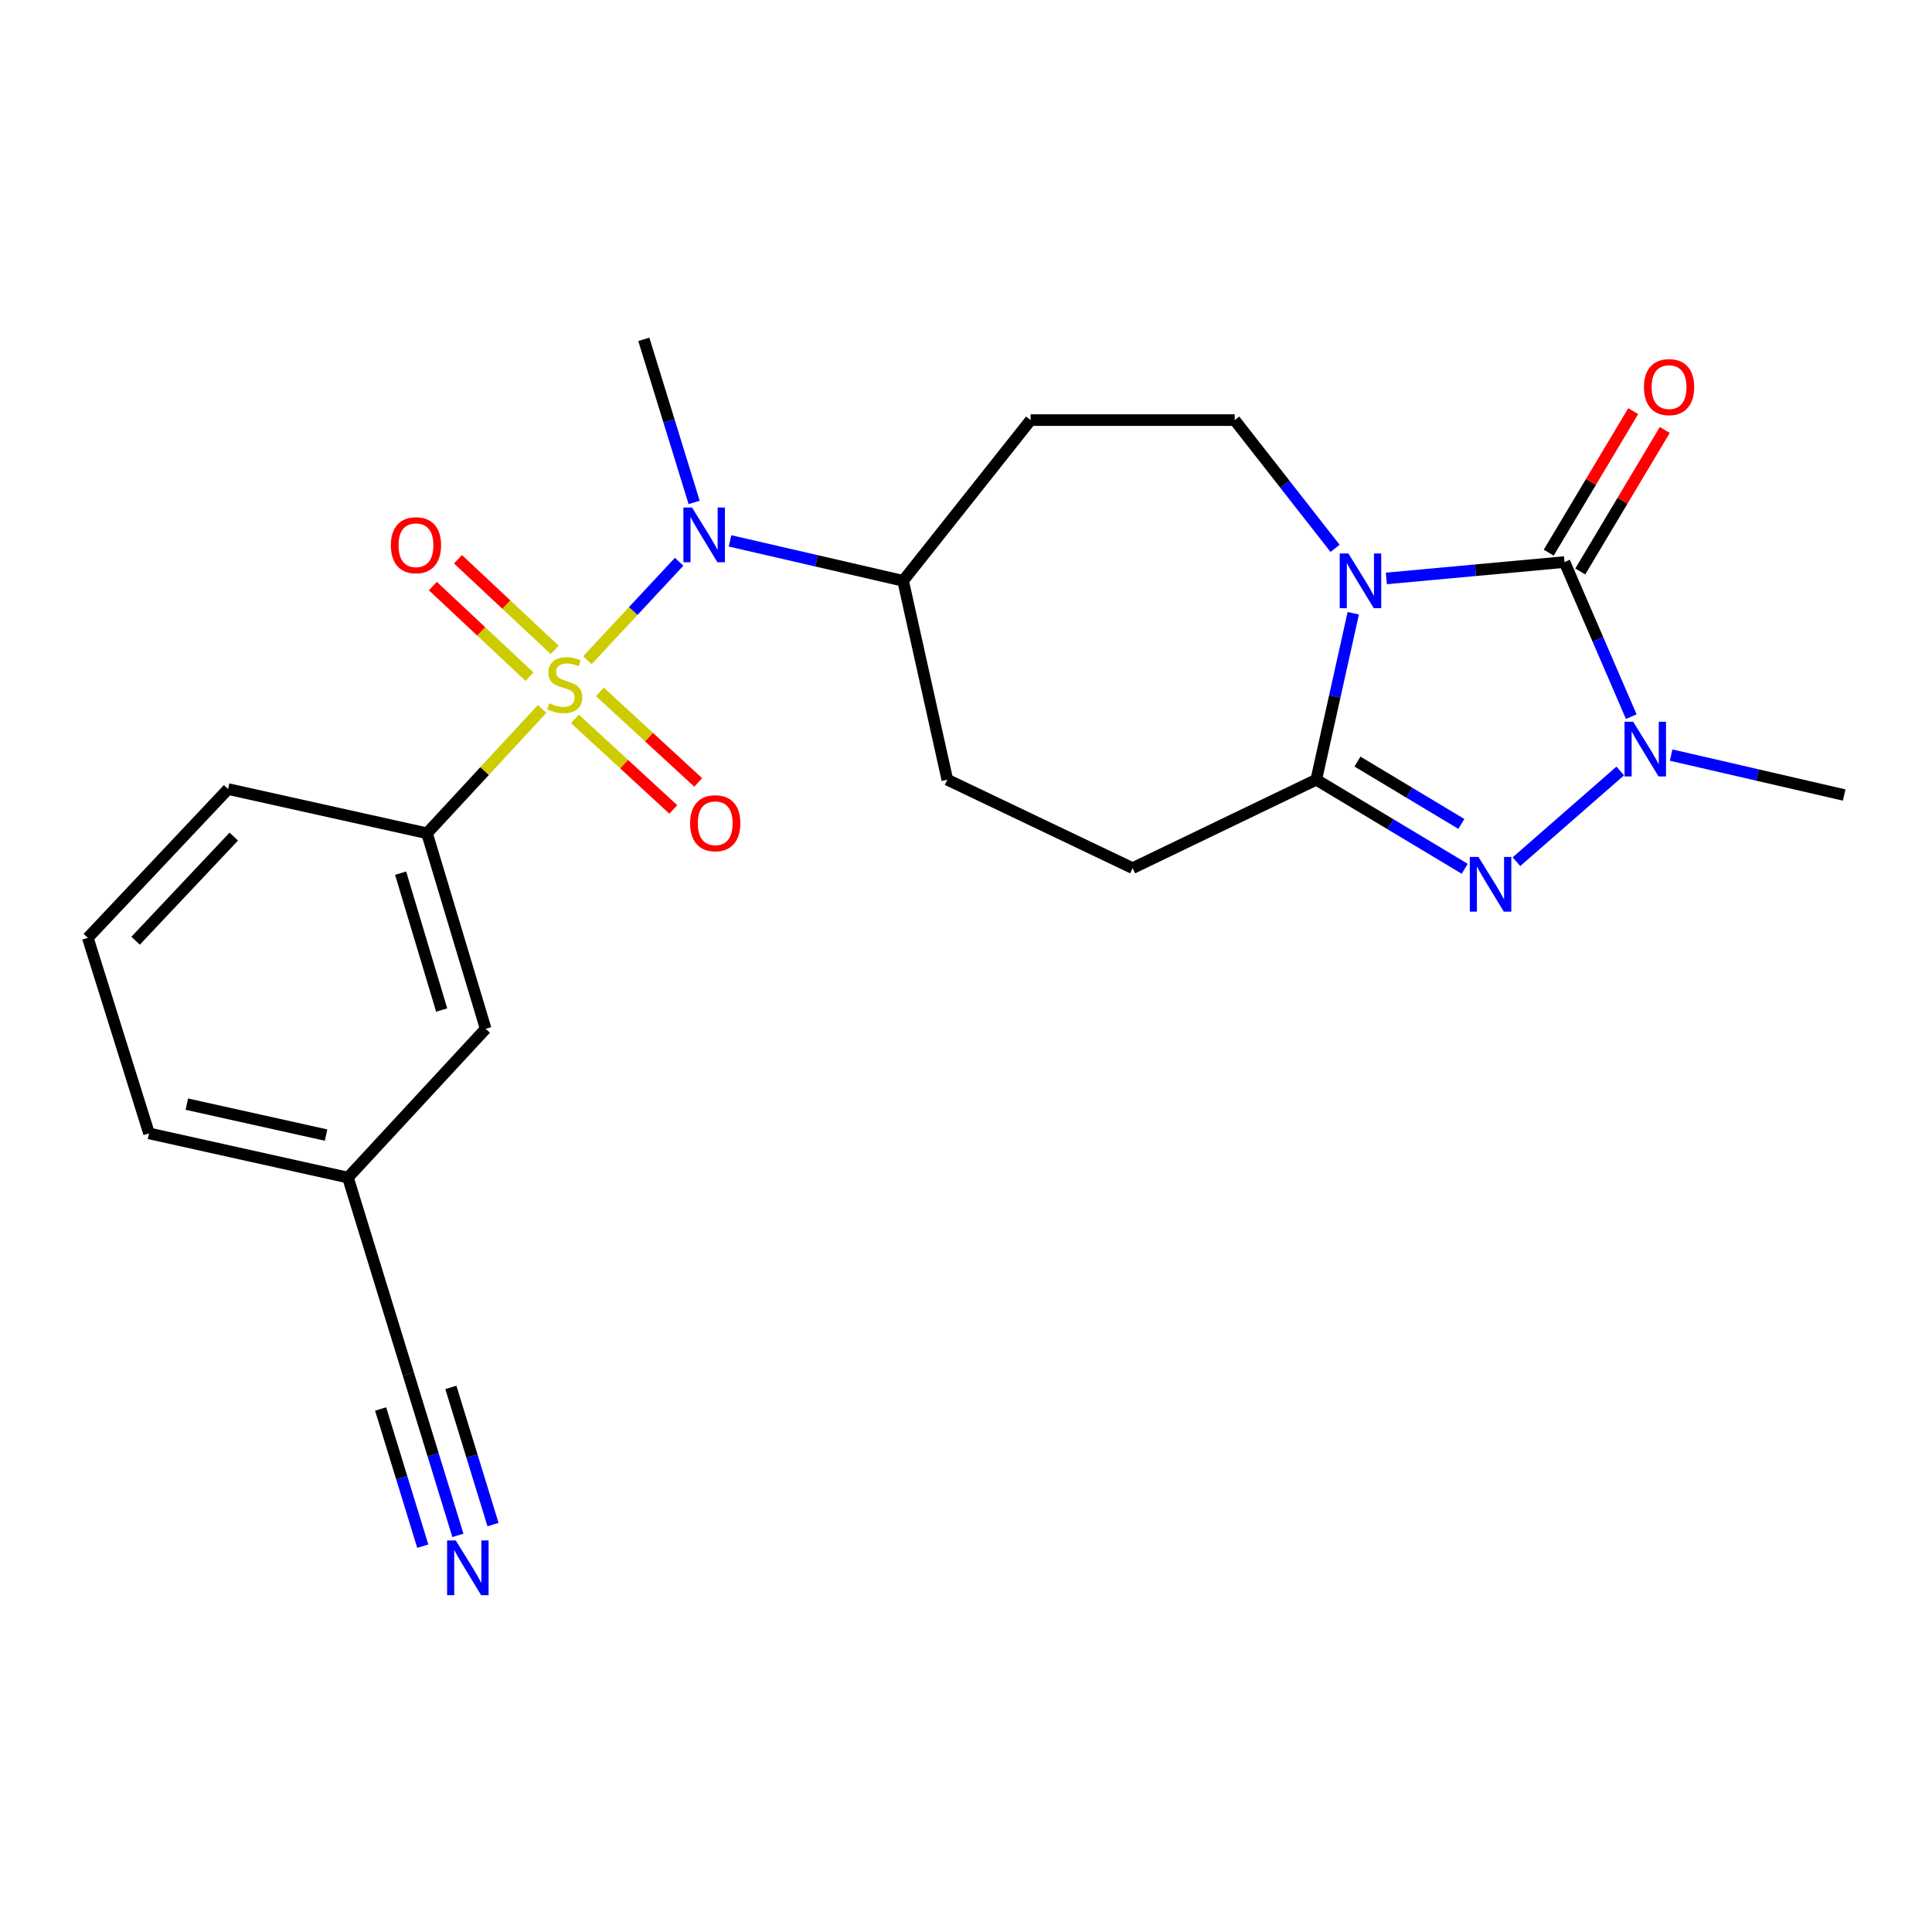 <?xml version='1.0' encoding='iso-8859-1'?>
<svg version='1.1' baseProfile='full'
              xmlns='http://www.w3.org/2000/svg'
                      xmlns:rdkit='http://www.rdkit.org/xml'
                      xmlns:xlink='http://www.w3.org/1999/xlink'
                  xml:space='preserve'
width='1000px' height='1000px' viewBox='0 0 1000 1000'>
<!-- END OF HEADER -->
<rect style='opacity:1.0;fill:#FFFFFF;stroke:none' width='1000' height='1000' x='0' y='0'> </rect>
<path class='bond-5' d='M 304.039,341.721 L 327.777,316.244' style='fill:none;fill-rule:evenodd;stroke:#CCCC00;stroke-width:6px;stroke-linecap:butt;stroke-linejoin:miter;stroke-opacity:1' />
<path class='bond-5' d='M 327.777,316.244 L 351.516,290.768' style='fill:none;fill-rule:evenodd;stroke:#0000FF;stroke-width:6px;stroke-linecap:butt;stroke-linejoin:miter;stroke-opacity:1' />
<path class='bond-6' d='M 280.609,366.946 L 250.814,399.125' style='fill:none;fill-rule:evenodd;stroke:#CCCC00;stroke-width:6px;stroke-linecap:butt;stroke-linejoin:miter;stroke-opacity:1' />
<path class='bond-6' d='M 250.814,399.125 L 221.019,431.305' style='fill:none;fill-rule:evenodd;stroke:#000000;stroke-width:6px;stroke-linecap:butt;stroke-linejoin:miter;stroke-opacity:1' />
<path class='bond-9' d='M 297.598,372.1 L 323.053,395.538' style='fill:none;fill-rule:evenodd;stroke:#CCCC00;stroke-width:6px;stroke-linecap:butt;stroke-linejoin:miter;stroke-opacity:1' />
<path class='bond-9' d='M 323.053,395.538 L 348.509,418.977' style='fill:none;fill-rule:evenodd;stroke:#FF0000;stroke-width:6px;stroke-linecap:butt;stroke-linejoin:miter;stroke-opacity:1' />
<path class='bond-9' d='M 310.481,358.108 L 335.937,381.546' style='fill:none;fill-rule:evenodd;stroke:#CCCC00;stroke-width:6px;stroke-linecap:butt;stroke-linejoin:miter;stroke-opacity:1' />
<path class='bond-9' d='M 335.937,381.546 L 361.393,404.985' style='fill:none;fill-rule:evenodd;stroke:#FF0000;stroke-width:6px;stroke-linecap:butt;stroke-linejoin:miter;stroke-opacity:1' />
<path class='bond-10' d='M 287.097,336.383 L 262.07,312.926' style='fill:none;fill-rule:evenodd;stroke:#CCCC00;stroke-width:6px;stroke-linecap:butt;stroke-linejoin:miter;stroke-opacity:1' />
<path class='bond-10' d='M 262.07,312.926 L 237.044,289.468' style='fill:none;fill-rule:evenodd;stroke:#FF0000;stroke-width:6px;stroke-linecap:butt;stroke-linejoin:miter;stroke-opacity:1' />
<path class='bond-10' d='M 274.09,350.261 L 249.063,326.803' style='fill:none;fill-rule:evenodd;stroke:#CCCC00;stroke-width:6px;stroke-linecap:butt;stroke-linejoin:miter;stroke-opacity:1' />
<path class='bond-10' d='M 249.063,326.803 L 224.037,303.345' style='fill:none;fill-rule:evenodd;stroke:#FF0000;stroke-width:6px;stroke-linecap:butt;stroke-linejoin:miter;stroke-opacity:1' />
<path class='bond-0' d='M 691.028,283.826 L 665.048,250.636' style='fill:none;fill-rule:evenodd;stroke:#0000FF;stroke-width:6px;stroke-linecap:butt;stroke-linejoin:miter;stroke-opacity:1' />
<path class='bond-0' d='M 665.048,250.636 L 639.068,217.447' style='fill:none;fill-rule:evenodd;stroke:#000000;stroke-width:6px;stroke-linecap:butt;stroke-linejoin:miter;stroke-opacity:1' />
<path class='bond-1' d='M 717.571,299.396 L 763.676,295.156' style='fill:none;fill-rule:evenodd;stroke:#0000FF;stroke-width:6px;stroke-linecap:butt;stroke-linejoin:miter;stroke-opacity:1' />
<path class='bond-1' d='M 763.676,295.156 L 809.782,290.916' style='fill:none;fill-rule:evenodd;stroke:#000000;stroke-width:6px;stroke-linecap:butt;stroke-linejoin:miter;stroke-opacity:1' />
<path class='bond-25' d='M 700.447,317.424 L 690.875,360.501' style='fill:none;fill-rule:evenodd;stroke:#0000FF;stroke-width:6px;stroke-linecap:butt;stroke-linejoin:miter;stroke-opacity:1' />
<path class='bond-25' d='M 690.875,360.501 L 681.303,403.578' style='fill:none;fill-rule:evenodd;stroke:#000000;stroke-width:6px;stroke-linecap:butt;stroke-linejoin:miter;stroke-opacity:1' />
<path class='bond-12' d='M 817.947,295.792 L 839.813,259.177' style='fill:none;fill-rule:evenodd;stroke:#000000;stroke-width:6px;stroke-linecap:butt;stroke-linejoin:miter;stroke-opacity:1' />
<path class='bond-12' d='M 839.813,259.177 L 861.679,222.561' style='fill:none;fill-rule:evenodd;stroke:#FF0000;stroke-width:6px;stroke-linecap:butt;stroke-linejoin:miter;stroke-opacity:1' />
<path class='bond-12' d='M 801.618,286.041 L 823.484,249.425' style='fill:none;fill-rule:evenodd;stroke:#000000;stroke-width:6px;stroke-linecap:butt;stroke-linejoin:miter;stroke-opacity:1' />
<path class='bond-12' d='M 823.484,249.425 L 845.35,212.809' style='fill:none;fill-rule:evenodd;stroke:#FF0000;stroke-width:6px;stroke-linecap:butt;stroke-linejoin:miter;stroke-opacity:1' />
<path class='bond-26' d='M 809.782,290.916 L 827.062,330.929' style='fill:none;fill-rule:evenodd;stroke:#000000;stroke-width:6px;stroke-linecap:butt;stroke-linejoin:miter;stroke-opacity:1' />
<path class='bond-26' d='M 827.062,330.929 L 844.341,370.942' style='fill:none;fill-rule:evenodd;stroke:#0000FF;stroke-width:6px;stroke-linecap:butt;stroke-linejoin:miter;stroke-opacity:1' />
<path class='bond-2' d='M 681.303,403.578 L 586.245,449.342' style='fill:none;fill-rule:evenodd;stroke:#000000;stroke-width:6px;stroke-linecap:butt;stroke-linejoin:miter;stroke-opacity:1' />
<path class='bond-3' d='M 681.303,403.578 L 719.721,426.633' style='fill:none;fill-rule:evenodd;stroke:#000000;stroke-width:6px;stroke-linecap:butt;stroke-linejoin:miter;stroke-opacity:1' />
<path class='bond-3' d='M 719.721,426.633 L 758.14,449.688' style='fill:none;fill-rule:evenodd;stroke:#0000FF;stroke-width:6px;stroke-linecap:butt;stroke-linejoin:miter;stroke-opacity:1' />
<path class='bond-3' d='M 702.615,394.186 L 729.508,410.324' style='fill:none;fill-rule:evenodd;stroke:#000000;stroke-width:6px;stroke-linecap:butt;stroke-linejoin:miter;stroke-opacity:1' />
<path class='bond-3' d='M 729.508,410.324 L 756.401,426.462' style='fill:none;fill-rule:evenodd;stroke:#0000FF;stroke-width:6px;stroke-linecap:butt;stroke-linejoin:miter;stroke-opacity:1' />
<path class='bond-4' d='M 784.909,446.004 L 838.641,399.057' style='fill:none;fill-rule:evenodd;stroke:#0000FF;stroke-width:6px;stroke-linecap:butt;stroke-linejoin:miter;stroke-opacity:1' />
<path class='bond-19' d='M 864.976,390.828 L 909.761,401.165' style='fill:none;fill-rule:evenodd;stroke:#0000FF;stroke-width:6px;stroke-linecap:butt;stroke-linejoin:miter;stroke-opacity:1' />
<path class='bond-19' d='M 909.761,401.165 L 954.545,411.503' style='fill:none;fill-rule:evenodd;stroke:#000000;stroke-width:6px;stroke-linecap:butt;stroke-linejoin:miter;stroke-opacity:1' />
<path class='bond-13' d='M 377.854,279.951 L 422.649,290.289' style='fill:none;fill-rule:evenodd;stroke:#0000FF;stroke-width:6px;stroke-linecap:butt;stroke-linejoin:miter;stroke-opacity:1' />
<path class='bond-13' d='M 422.649,290.289 L 467.444,300.627' style='fill:none;fill-rule:evenodd;stroke:#000000;stroke-width:6px;stroke-linecap:butt;stroke-linejoin:miter;stroke-opacity:1' />
<path class='bond-20' d='M 359.286,260.054 L 346.261,217.844' style='fill:none;fill-rule:evenodd;stroke:#0000FF;stroke-width:6px;stroke-linecap:butt;stroke-linejoin:miter;stroke-opacity:1' />
<path class='bond-20' d='M 346.261,217.844 L 333.237,175.634' style='fill:none;fill-rule:evenodd;stroke:#000000;stroke-width:6px;stroke-linecap:butt;stroke-linejoin:miter;stroke-opacity:1' />
<path class='bond-16' d='M 221.019,431.305 L 251.388,532.502' style='fill:none;fill-rule:evenodd;stroke:#000000;stroke-width:6px;stroke-linecap:butt;stroke-linejoin:miter;stroke-opacity:1' />
<path class='bond-16' d='M 207.357,451.951 L 228.615,522.789' style='fill:none;fill-rule:evenodd;stroke:#000000;stroke-width:6px;stroke-linecap:butt;stroke-linejoin:miter;stroke-opacity:1' />
<path class='bond-21' d='M 221.019,431.305 L 118.058,408.418' style='fill:none;fill-rule:evenodd;stroke:#000000;stroke-width:6px;stroke-linecap:butt;stroke-linejoin:miter;stroke-opacity:1' />
<path class='bond-7' d='M 639.068,217.447 L 533.433,217.447' style='fill:none;fill-rule:evenodd;stroke:#000000;stroke-width:6px;stroke-linecap:butt;stroke-linejoin:miter;stroke-opacity:1' />
<path class='bond-8' d='M 237.007,794.709 L 224.173,752.941' style='fill:none;fill-rule:evenodd;stroke:#0000FF;stroke-width:6px;stroke-linecap:butt;stroke-linejoin:miter;stroke-opacity:1' />
<path class='bond-8' d='M 224.173,752.941 L 211.34,711.173' style='fill:none;fill-rule:evenodd;stroke:#000000;stroke-width:6px;stroke-linecap:butt;stroke-linejoin:miter;stroke-opacity:1' />
<path class='bond-8' d='M 255.188,789.123 L 244.28,753.62' style='fill:none;fill-rule:evenodd;stroke:#0000FF;stroke-width:6px;stroke-linecap:butt;stroke-linejoin:miter;stroke-opacity:1' />
<path class='bond-8' d='M 244.28,753.62 L 233.371,718.117' style='fill:none;fill-rule:evenodd;stroke:#000000;stroke-width:6px;stroke-linecap:butt;stroke-linejoin:miter;stroke-opacity:1' />
<path class='bond-8' d='M 218.825,800.295 L 207.917,764.792' style='fill:none;fill-rule:evenodd;stroke:#0000FF;stroke-width:6px;stroke-linecap:butt;stroke-linejoin:miter;stroke-opacity:1' />
<path class='bond-8' d='M 207.917,764.792 L 197.009,729.29' style='fill:none;fill-rule:evenodd;stroke:#000000;stroke-width:6px;stroke-linecap:butt;stroke-linejoin:miter;stroke-opacity:1' />
<path class='bond-11' d='M 211.34,711.173 L 180.095,609.511' style='fill:none;fill-rule:evenodd;stroke:#000000;stroke-width:6px;stroke-linecap:butt;stroke-linejoin:miter;stroke-opacity:1' />
<path class='bond-14' d='M 467.444,300.627 L 533.433,217.447' style='fill:none;fill-rule:evenodd;stroke:#000000;stroke-width:6px;stroke-linecap:butt;stroke-linejoin:miter;stroke-opacity:1' />
<path class='bond-17' d='M 467.444,300.627 L 490.332,403.578' style='fill:none;fill-rule:evenodd;stroke:#000000;stroke-width:6px;stroke-linecap:butt;stroke-linejoin:miter;stroke-opacity:1' />
<path class='bond-15' d='M 586.245,449.342 L 490.332,403.578' style='fill:none;fill-rule:evenodd;stroke:#000000;stroke-width:6px;stroke-linecap:butt;stroke-linejoin:miter;stroke-opacity:1' />
<path class='bond-18' d='M 251.388,532.502 L 180.095,609.511' style='fill:none;fill-rule:evenodd;stroke:#000000;stroke-width:6px;stroke-linecap:butt;stroke-linejoin:miter;stroke-opacity:1' />
<path class='bond-24' d='M 180.095,609.511 L 77.133,586.635' style='fill:none;fill-rule:evenodd;stroke:#000000;stroke-width:6px;stroke-linecap:butt;stroke-linejoin:miter;stroke-opacity:1' />
<path class='bond-24' d='M 168.776,587.513 L 96.703,571.499' style='fill:none;fill-rule:evenodd;stroke:#000000;stroke-width:6px;stroke-linecap:butt;stroke-linejoin:miter;stroke-opacity:1' />
<path class='bond-22' d='M 118.058,408.418 L 45.455,485.427' style='fill:none;fill-rule:evenodd;stroke:#000000;stroke-width:6px;stroke-linecap:butt;stroke-linejoin:miter;stroke-opacity:1' />
<path class='bond-22' d='M 121.007,433.016 L 70.184,486.923' style='fill:none;fill-rule:evenodd;stroke:#000000;stroke-width:6px;stroke-linecap:butt;stroke-linejoin:miter;stroke-opacity:1' />
<path class='bond-23' d='M 45.455,485.427 L 77.133,586.635' style='fill:none;fill-rule:evenodd;stroke:#000000;stroke-width:6px;stroke-linecap:butt;stroke-linejoin:miter;stroke-opacity:1' />
<path  class='atom-0' d='M 284.313 364.026
Q 284.633 364.146, 285.953 364.706
Q 287.273 365.266, 288.713 365.626
Q 290.193 365.946, 291.633 365.946
Q 294.313 365.946, 295.873 364.666
Q 297.433 363.346, 297.433 361.066
Q 297.433 359.506, 296.633 358.546
Q 295.873 357.586, 294.673 357.066
Q 293.473 356.546, 291.473 355.946
Q 288.953 355.186, 287.433 354.466
Q 285.953 353.746, 284.873 352.226
Q 283.833 350.706, 283.833 348.146
Q 283.833 344.586, 286.233 342.386
Q 288.673 340.186, 293.473 340.186
Q 296.753 340.186, 300.473 341.746
L 299.553 344.826
Q 296.153 343.426, 293.593 343.426
Q 290.833 343.426, 289.313 344.586
Q 287.793 345.706, 287.833 347.666
Q 287.833 349.186, 288.593 350.106
Q 289.393 351.026, 290.513 351.546
Q 291.673 352.066, 293.593 352.666
Q 296.153 353.466, 297.673 354.266
Q 299.193 355.066, 300.273 356.706
Q 301.393 358.306, 301.393 361.066
Q 301.393 364.986, 298.753 367.106
Q 296.153 369.186, 291.793 369.186
Q 289.273 369.186, 287.353 368.626
Q 285.473 368.106, 283.233 367.186
L 284.313 364.026
' fill='#CCCC00'/>
<path  class='atom-1' d='M 697.919 286.467
L 707.199 301.467
Q 708.119 302.947, 709.599 305.627
Q 711.079 308.307, 711.159 308.467
L 711.159 286.467
L 714.919 286.467
L 714.919 314.787
L 711.039 314.787
L 701.079 298.387
Q 699.919 296.467, 698.679 294.267
Q 697.479 292.067, 697.119 291.387
L 697.119 314.787
L 693.439 314.787
L 693.439 286.467
L 697.919 286.467
' fill='#0000FF'/>
<path  class='atom-4' d='M 765.25 443.551
L 774.53 458.551
Q 775.45 460.031, 776.93 462.711
Q 778.41 465.391, 778.49 465.551
L 778.49 443.551
L 782.25 443.551
L 782.25 471.871
L 778.37 471.871
L 768.41 455.471
Q 767.25 453.551, 766.01 451.351
Q 764.81 449.151, 764.45 448.471
L 764.45 471.871
L 760.77 471.871
L 760.77 443.551
L 765.25 443.551
' fill='#0000FF'/>
<path  class='atom-5' d='M 845.335 373.579
L 854.615 388.579
Q 855.535 390.059, 857.015 392.739
Q 858.495 395.419, 858.575 395.579
L 858.575 373.579
L 862.335 373.579
L 862.335 401.899
L 858.455 401.899
L 848.495 385.499
Q 847.335 383.579, 846.095 381.379
Q 844.895 379.179, 844.535 378.499
L 844.535 401.899
L 840.855 401.899
L 840.855 373.579
L 845.335 373.579
' fill='#0000FF'/>
<path  class='atom-6' d='M 358.212 262.703
L 367.492 277.703
Q 368.412 279.183, 369.892 281.863
Q 371.372 284.543, 371.452 284.703
L 371.452 262.703
L 375.212 262.703
L 375.212 291.023
L 371.332 291.023
L 361.372 274.623
Q 360.212 272.703, 358.972 270.503
Q 357.772 268.303, 357.412 267.623
L 357.412 291.023
L 353.732 291.023
L 353.732 262.703
L 358.212 262.703
' fill='#0000FF'/>
<path  class='atom-9' d='M 235.903 797.333
L 245.183 812.333
Q 246.103 813.813, 247.583 816.493
Q 249.063 819.173, 249.143 819.333
L 249.143 797.333
L 252.903 797.333
L 252.903 825.653
L 249.023 825.653
L 239.063 809.253
Q 237.903 807.333, 236.663 805.133
Q 235.463 802.933, 235.103 802.253
L 235.103 825.653
L 231.423 825.653
L 231.423 797.333
L 235.903 797.333
' fill='#0000FF'/>
<path  class='atom-10' d='M 357.199 426.102
Q 357.199 419.302, 360.559 415.502
Q 363.919 411.702, 370.199 411.702
Q 376.479 411.702, 379.839 415.502
Q 383.199 419.302, 383.199 426.102
Q 383.199 432.982, 379.799 436.902
Q 376.399 440.782, 370.199 440.782
Q 363.959 440.782, 360.559 436.902
Q 357.199 433.022, 357.199 426.102
M 370.199 437.582
Q 374.519 437.582, 376.839 434.702
Q 379.199 431.782, 379.199 426.102
Q 379.199 420.542, 376.839 417.742
Q 374.519 414.902, 370.199 414.902
Q 365.879 414.902, 363.519 417.702
Q 361.199 420.502, 361.199 426.102
Q 361.199 431.822, 363.519 434.702
Q 365.879 437.582, 370.199 437.582
' fill='#FF0000'/>
<path  class='atom-11' d='M 202.303 282.205
Q 202.303 275.405, 205.663 271.605
Q 209.023 267.805, 215.303 267.805
Q 221.583 267.805, 224.943 271.605
Q 228.303 275.405, 228.303 282.205
Q 228.303 289.085, 224.903 293.005
Q 221.503 296.885, 215.303 296.885
Q 209.063 296.885, 205.663 293.005
Q 202.303 289.125, 202.303 282.205
M 215.303 293.685
Q 219.623 293.685, 221.943 290.805
Q 224.303 287.885, 224.303 282.205
Q 224.303 276.645, 221.943 273.845
Q 219.623 271.005, 215.303 271.005
Q 210.983 271.005, 208.623 273.805
Q 206.303 276.605, 206.303 282.205
Q 206.303 287.925, 208.623 290.805
Q 210.983 293.685, 215.303 293.685
' fill='#FF0000'/>
<path  class='atom-13' d='M 850.905 200.366
Q 850.905 193.566, 854.265 189.766
Q 857.625 185.966, 863.905 185.966
Q 870.185 185.966, 873.545 189.766
Q 876.905 193.566, 876.905 200.366
Q 876.905 207.246, 873.505 211.166
Q 870.105 215.046, 863.905 215.046
Q 857.665 215.046, 854.265 211.166
Q 850.905 207.286, 850.905 200.366
M 863.905 211.846
Q 868.225 211.846, 870.545 208.966
Q 872.905 206.046, 872.905 200.366
Q 872.905 194.806, 870.545 192.006
Q 868.225 189.166, 863.905 189.166
Q 859.585 189.166, 857.225 191.966
Q 854.905 194.766, 854.905 200.366
Q 854.905 206.086, 857.225 208.966
Q 859.585 211.846, 863.905 211.846
' fill='#FF0000'/>
</svg>
